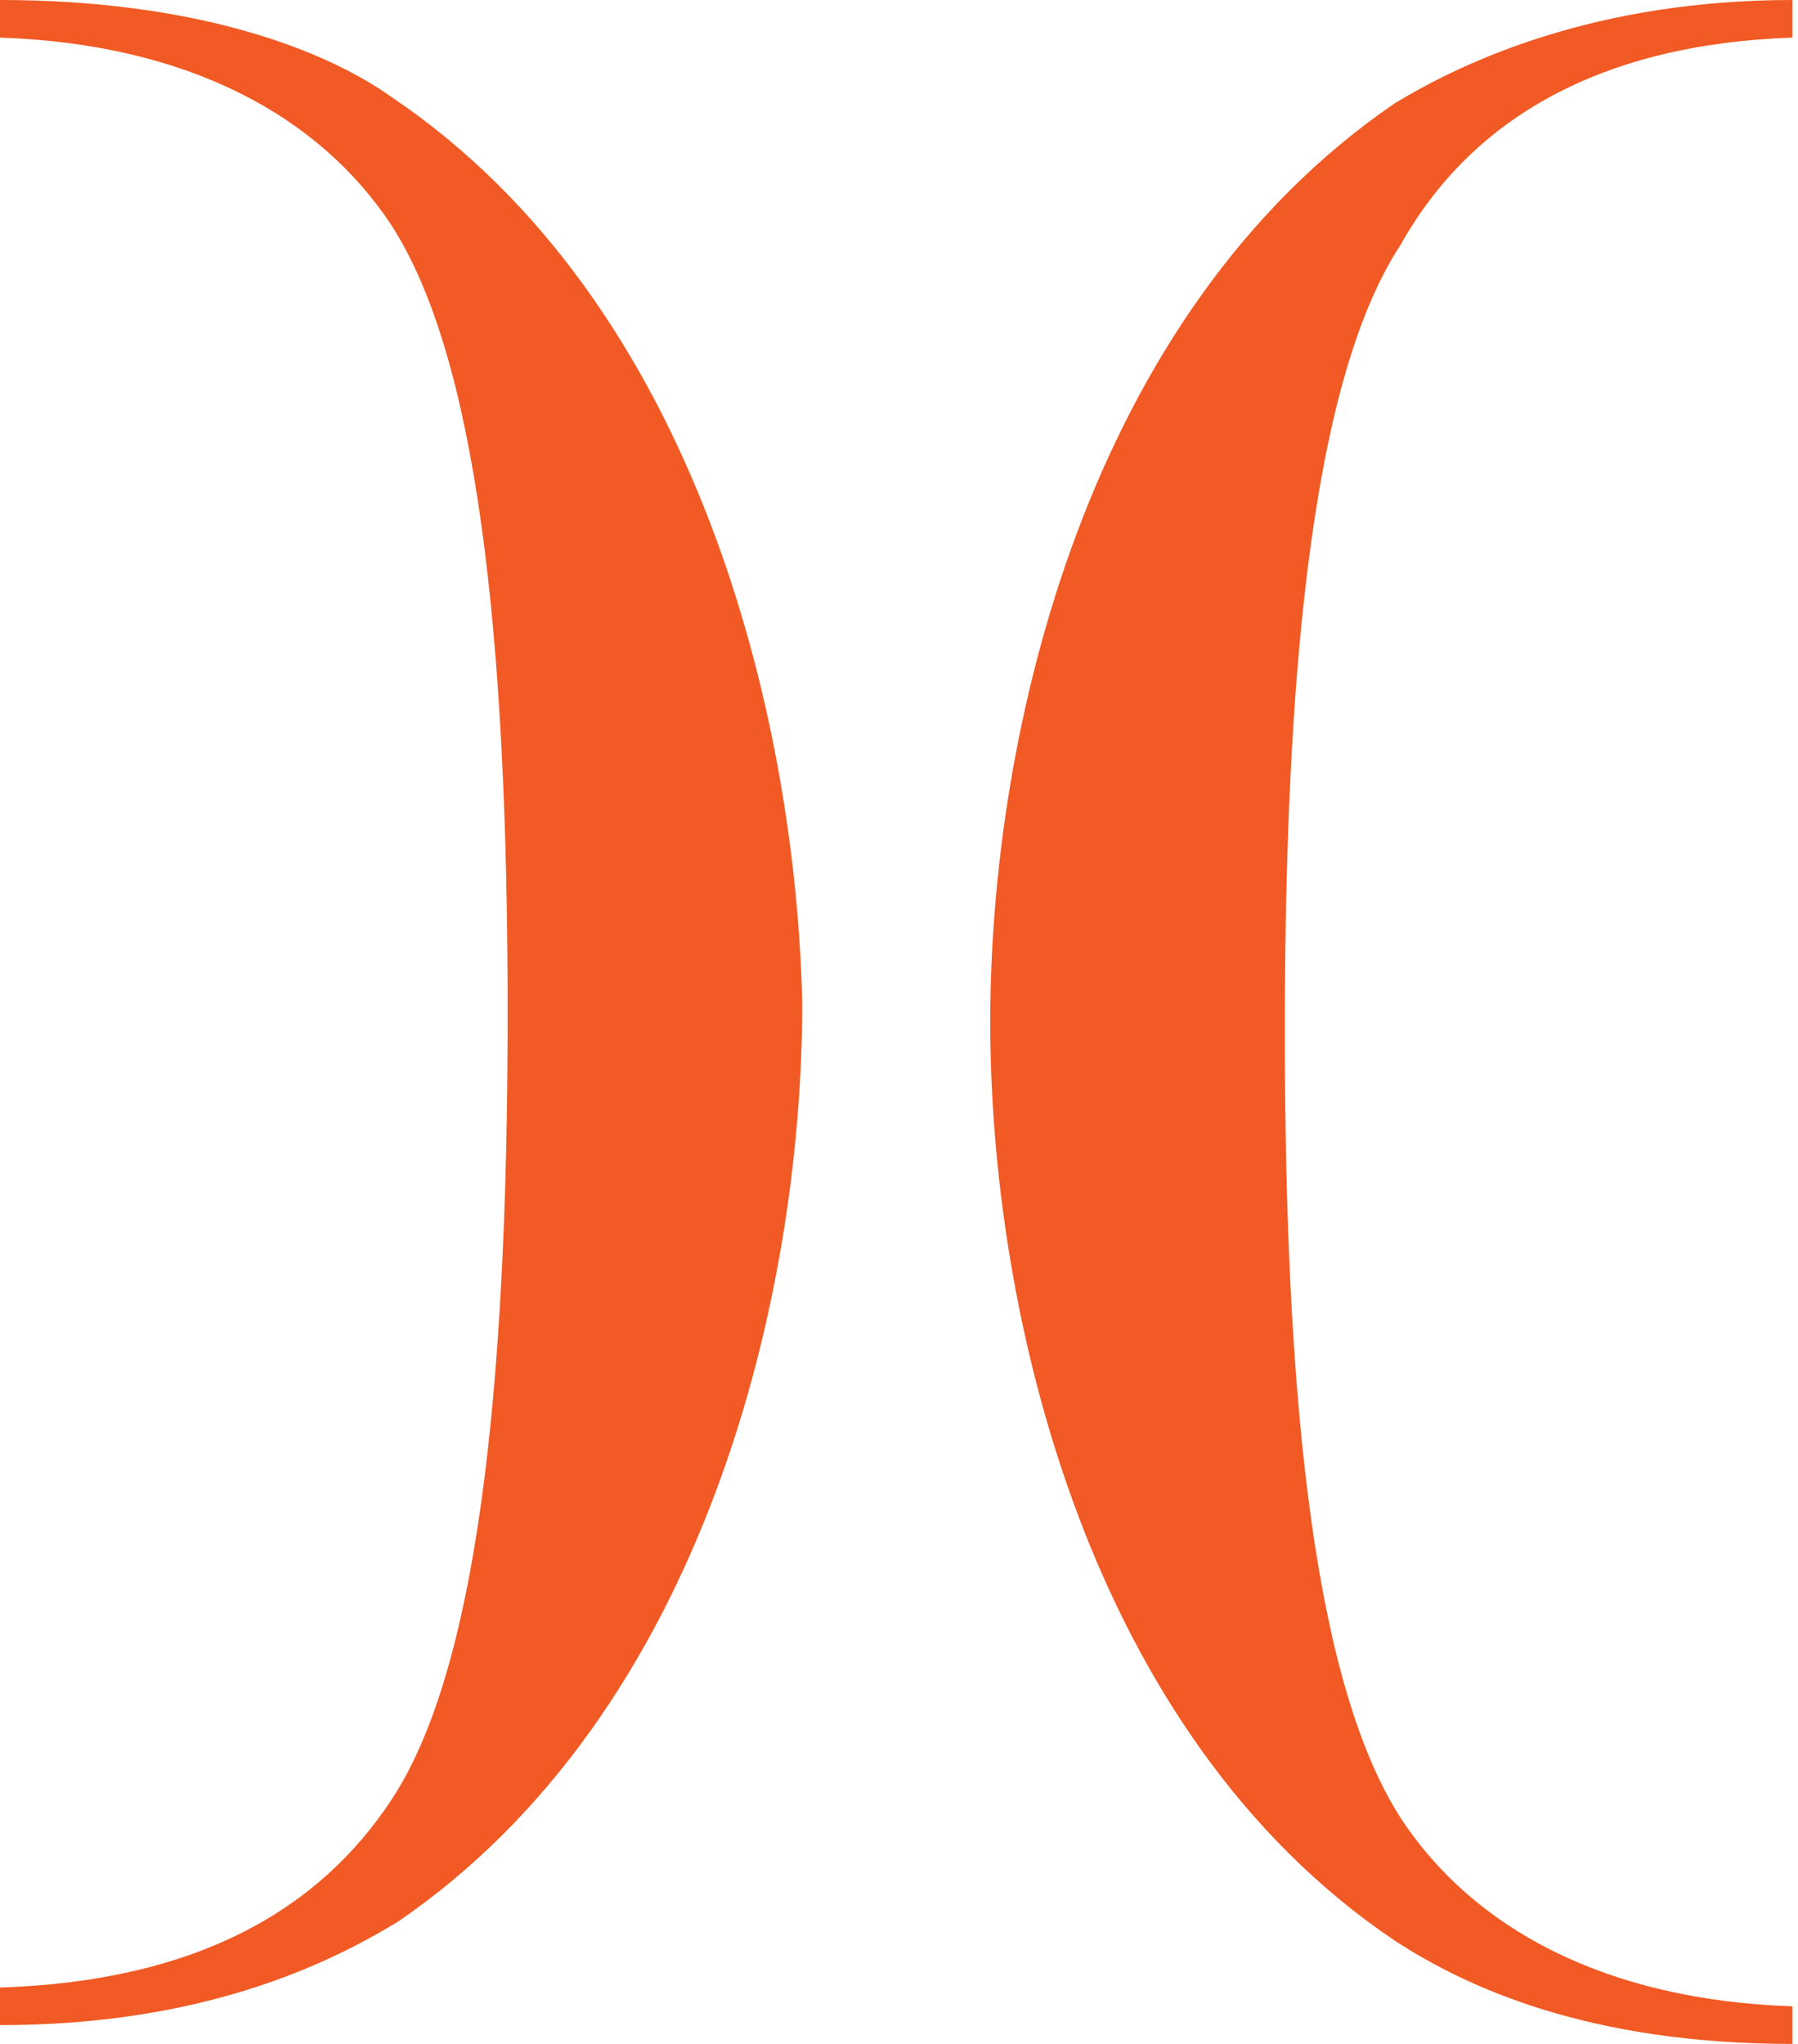 <svg width="44" height="50" viewBox="0 0 44 50" fill="none" xmlns="http://www.w3.org/2000/svg">
<path d="M43.865 0.92V0C39.11 0 35.89 1.457 34.126 2.531C26.61 7.669 24.233 17.868 24.233 25C24.233 32.132 26.61 42.408 34.126 47.469C35.89 48.62 38.88 50 43.865 50V49.08C39.264 48.926 36.043 47.163 34.279 44.478C32.209 41.258 31.442 34.586 31.442 25.23C31.442 15.874 32.209 9.126 34.279 5.982C36.043 2.837 39.264 1.074 43.865 0.92ZM9.586 2.377C7.975 1.227 4.831 0 0 0V0.92C4.601 1.074 7.822 2.837 9.586 5.521C11.656 8.742 12.423 15.414 12.423 24.77C12.423 34.126 11.656 40.874 9.586 44.018C7.822 46.703 4.831 48.466 0 48.62V49.54C4.908 49.54 7.975 48.083 9.739 47.009C17.255 41.871 19.632 31.672 19.632 24.54C19.479 17.638 17.101 7.439 9.586 2.377Z" fill="#F15A24"/>
</svg>
